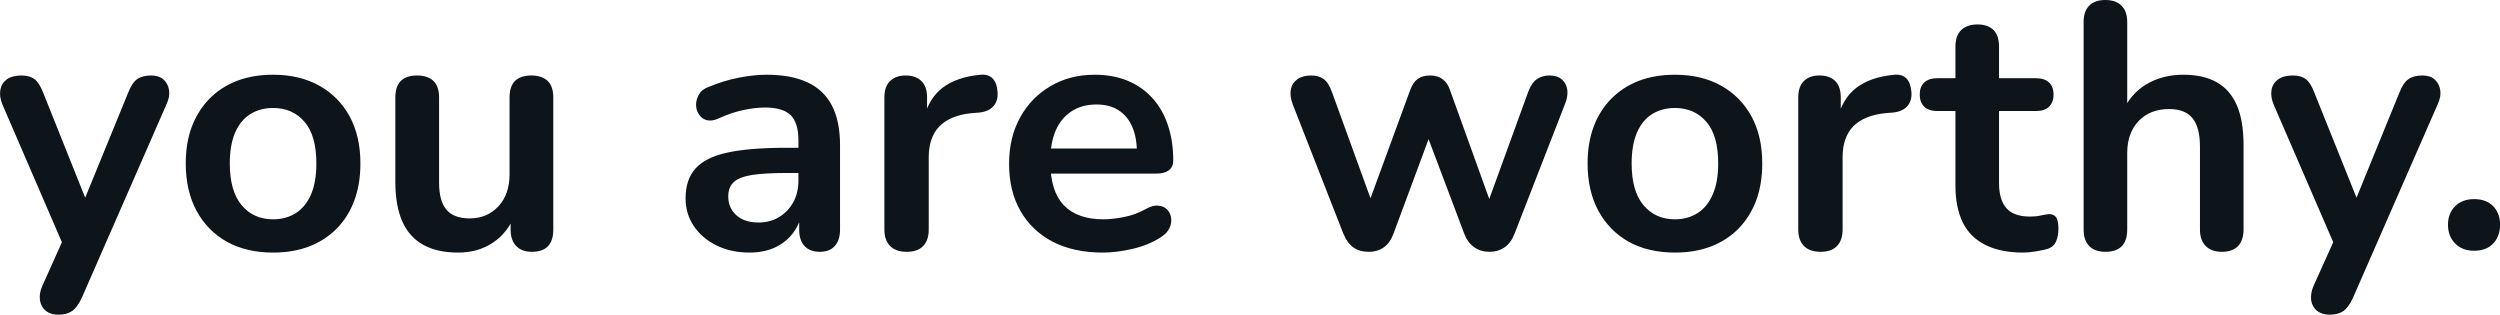 <svg fill="#0d141a" viewBox="0 0 164.605 20.723" height="100%" width="100%" xmlns="http://www.w3.org/2000/svg"><path preserveAspectRatio="none" d="M3.84 20.72L3.84 20.72Q3.33 20.72 3.01 20.46Q2.69 20.19 2.63 19.76Q2.57 19.32 2.78 18.84L2.78 18.84L4.34 15.36L4.34 16.56L0.16 6.88Q-0.05 6.37 0.02 5.93Q0.09 5.50 0.44 5.23Q0.80 4.97 1.42 4.97L1.42 4.97Q1.95 4.97 2.27 5.21Q2.59 5.45 2.85 6.12L2.85 6.12L5.95 13.87L5.26 13.87L8.44 6.10Q8.69 5.45 9.03 5.21Q9.38 4.97 9.95 4.97L9.95 4.97Q10.46 4.97 10.76 5.23Q11.06 5.50 11.13 5.92Q11.20 6.35 10.97 6.85L10.97 6.85L5.38 19.62Q5.08 20.26 4.73 20.49Q4.39 20.72 3.84 20.72ZM17.98 16.63L17.98 16.63Q16.23 16.63 14.94 15.92Q13.66 15.20 12.94 13.88Q12.23 12.56 12.23 10.76L12.23 10.76Q12.23 9.41 12.63 8.34Q13.04 7.27 13.79 6.50Q14.55 5.73 15.61 5.32Q16.67 4.92 17.98 4.92L17.98 4.92Q19.73 4.92 21.02 5.64Q22.30 6.35 23.02 7.66Q23.73 8.97 23.73 10.76L23.73 10.76Q23.73 12.12 23.33 13.20Q22.93 14.28 22.17 15.05Q21.41 15.82 20.35 16.23Q19.29 16.63 17.98 16.63ZM17.98 14.44L17.98 14.44Q18.83 14.44 19.48 14.03Q20.12 13.62 20.48 12.80Q20.83 11.98 20.83 10.76L20.83 10.76Q20.83 8.92 20.05 8.02Q19.27 7.11 17.98 7.11L17.98 7.11Q17.13 7.11 16.49 7.51Q15.84 7.91 15.48 8.73Q15.13 9.55 15.13 10.76L15.13 10.76Q15.13 12.58 15.91 13.51Q16.69 14.44 17.98 14.44ZM30.17 16.63L30.17 16.63Q28.77 16.63 27.85 16.11Q26.93 15.59 26.48 14.56Q26.03 13.52 26.03 11.98L26.03 11.98L26.03 6.42Q26.03 5.68 26.40 5.32Q26.77 4.97 27.46 4.97L27.46 4.97Q28.15 4.97 28.53 5.32Q28.91 5.68 28.91 6.42L28.91 6.42L28.91 12.03Q28.91 13.23 29.39 13.80Q29.87 14.38 30.93 14.38L30.93 14.38Q32.08 14.38 32.82 13.58Q33.55 12.79 33.55 11.48L33.55 11.48L33.55 6.42Q33.55 5.68 33.92 5.32Q34.29 4.97 34.98 4.97L34.98 4.97Q35.67 4.97 36.05 5.32Q36.43 5.68 36.43 6.42L36.43 6.42L36.43 15.11Q36.43 16.58 35.02 16.58L35.02 16.58Q34.36 16.58 33.99 16.20Q33.62 15.82 33.62 15.11L33.62 15.11L33.62 13.36L33.94 14.05Q33.46 15.30 32.48 15.96Q31.50 16.63 30.17 16.63ZM49.35 16.63L49.35 16.63Q48.13 16.63 47.18 16.16Q46.22 15.69 45.68 14.88Q45.14 14.08 45.14 13.06L45.14 13.06Q45.14 11.82 45.79 11.10Q46.43 10.37 47.88 10.05Q49.33 9.73 51.77 9.73L51.77 9.73L52.92 9.73L52.92 11.39L51.79 11.39Q50.36 11.39 49.51 11.52Q48.66 11.66 48.31 11.99Q47.95 12.33 47.95 12.93L47.95 12.93Q47.95 13.69 48.48 14.17Q49.01 14.65 49.95 14.65L49.95 14.65Q50.71 14.65 51.30 14.29Q51.88 13.94 52.23 13.32Q52.57 12.70 52.57 11.89L52.57 11.89L52.57 9.25Q52.57 8.10 52.07 7.59Q51.56 7.08 50.36 7.08L50.36 7.08Q49.70 7.08 48.93 7.25Q48.16 7.41 47.31 7.80L47.31 7.80Q46.87 8.00 46.53 7.91Q46.20 7.82 46.02 7.53Q45.83 7.25 45.83 6.90Q45.83 6.56 46.02 6.22Q46.20 5.89 46.64 5.73L46.64 5.73Q47.70 5.29 48.67 5.11Q49.65 4.92 50.46 4.92L50.46 4.92Q52.11 4.92 53.18 5.43Q54.25 5.93 54.78 6.96Q55.31 7.98 55.31 9.59L55.31 9.59L55.31 15.11Q55.31 15.82 54.96 16.20Q54.62 16.58 53.98 16.58L53.98 16.58Q53.33 16.58 52.97 16.20Q52.62 15.82 52.62 15.11L52.62 15.11L52.62 14.01L52.80 14.01Q52.64 14.81 52.17 15.40Q51.70 15.99 50.99 16.31Q50.27 16.63 49.35 16.63ZM59.70 16.58L59.70 16.58Q58.99 16.58 58.61 16.20Q58.23 15.82 58.23 15.11L58.23 15.11L58.23 6.42Q58.23 5.70 58.60 5.34Q58.97 4.97 59.63 4.97L59.63 4.97Q60.30 4.97 60.67 5.34Q61.04 5.70 61.04 6.42L61.04 6.42L61.04 7.87L60.81 7.87Q61.13 6.49 62.07 5.77Q63.01 5.06 64.58 4.92L64.58 4.92Q65.06 4.88 65.35 5.16Q65.64 5.45 65.68 6.05L65.68 6.05Q65.73 6.62 65.42 6.98Q65.11 7.34 64.49 7.41L64.49 7.41L63.98 7.45Q62.58 7.59 61.86 8.31Q61.15 9.04 61.15 10.35L61.15 10.35L61.15 15.11Q61.15 15.82 60.78 16.20Q60.42 16.58 59.70 16.58ZM72.61 16.63L72.61 16.63Q70.70 16.63 69.32 15.92Q67.94 15.20 67.19 13.89Q66.44 12.58 66.44 10.79L66.44 10.79Q66.44 9.04 67.17 7.73Q67.89 6.42 69.17 5.67Q70.44 4.92 72.08 4.92L72.08 4.92Q73.27 4.92 74.23 5.31Q75.18 5.70 75.86 6.44Q76.54 7.18 76.89 8.22Q77.25 9.27 77.25 10.58L77.25 10.58Q77.25 10.99 76.96 11.21Q76.68 11.43 76.15 11.43L76.15 11.43L68.76 11.43L68.76 9.78L75.23 9.78L74.86 10.12Q74.86 9.06 74.55 8.35Q74.24 7.64 73.65 7.26Q73.07 6.88 72.19 6.88L72.19 6.88Q71.23 6.88 70.55 7.33Q69.87 7.77 69.51 8.59Q69.16 9.41 69.16 10.53L69.16 10.53L69.16 10.70Q69.16 12.58 70.04 13.51Q70.93 14.44 72.65 14.44L72.65 14.44Q73.25 14.44 74.00 14.29Q74.74 14.15 75.41 13.78L75.41 13.78Q75.89 13.50 76.26 13.54Q76.63 13.57 76.85 13.80Q77.07 14.03 77.11 14.36Q77.16 14.70 76.99 15.04Q76.81 15.39 76.40 15.64L76.40 15.64Q75.60 16.15 74.55 16.39Q73.50 16.63 72.61 16.63ZM90.11 16.58L90.11 16.58Q89.53 16.58 89.12 16.30Q88.71 16.01 88.45 15.39L88.45 15.39L85.12 6.88Q84.91 6.33 84.99 5.90Q85.07 5.47 85.42 5.22Q85.76 4.97 86.34 4.97L86.34 4.97Q86.84 4.97 87.16 5.21Q87.49 5.45 87.72 6.12L87.72 6.12L90.50 13.78L89.97 13.78L92.85 5.93Q93.03 5.43 93.34 5.20Q93.65 4.97 94.16 4.97L94.16 4.97Q94.66 4.97 94.98 5.21Q95.31 5.45 95.47 5.93L95.47 5.93L98.30 13.78L97.81 13.78L100.62 6.05Q100.85 5.43 101.21 5.20Q101.56 4.97 102.00 4.97L102.00 4.97Q102.55 4.97 102.85 5.24Q103.15 5.52 103.20 5.95Q103.24 6.37 103.03 6.88L103.03 6.88L99.72 15.39Q99.49 15.99 99.07 16.28Q98.64 16.58 98.07 16.58L98.07 16.58Q97.49 16.58 97.07 16.28Q96.64 15.99 96.41 15.39L96.41 15.39L93.40 7.41L94.71 7.41L91.76 15.36Q91.53 15.99 91.12 16.28Q90.71 16.58 90.11 16.58ZM110.28 16.63L110.28 16.63Q108.53 16.63 107.24 15.92Q105.96 15.20 105.24 13.88Q104.53 12.56 104.53 10.76L104.53 10.76Q104.53 9.41 104.93 8.34Q105.33 7.27 106.09 6.50Q106.85 5.73 107.91 5.32Q108.97 4.92 110.28 4.92L110.28 4.92Q112.03 4.92 113.32 5.64Q114.60 6.35 115.32 7.66Q116.03 8.97 116.03 10.76L116.03 10.76Q116.03 12.12 115.63 13.20Q115.22 14.28 114.47 15.05Q113.71 15.82 112.65 16.23Q111.59 16.63 110.28 16.63ZM110.28 14.44L110.28 14.44Q111.13 14.44 111.77 14.03Q112.42 13.62 112.77 12.80Q113.13 11.98 113.13 10.76L113.13 10.76Q113.13 8.92 112.35 8.02Q111.57 7.11 110.28 7.11L110.28 7.11Q109.43 7.11 108.78 7.51Q108.14 7.91 107.78 8.73Q107.43 9.55 107.43 10.76L107.43 10.76Q107.43 12.58 108.21 13.51Q108.99 14.44 110.28 14.44ZM119.87 16.58L119.87 16.58Q119.16 16.58 118.78 16.20Q118.40 15.82 118.40 15.11L118.40 15.11L118.40 6.42Q118.40 5.70 118.77 5.34Q119.13 4.97 119.80 4.97L119.80 4.97Q120.47 4.97 120.84 5.34Q121.20 5.70 121.20 6.42L121.20 6.42L121.20 7.87L120.97 7.87Q121.30 6.49 122.24 5.77Q123.18 5.06 124.75 4.92L124.75 4.92Q125.23 4.88 125.52 5.16Q125.80 5.45 125.85 6.05L125.85 6.05Q125.90 6.62 125.59 6.98Q125.28 7.34 124.65 7.41L124.65 7.41L124.15 7.45Q122.75 7.59 122.03 8.31Q121.32 9.04 121.32 10.35L121.32 10.35L121.32 15.11Q121.32 15.82 120.95 16.20Q120.58 16.58 119.87 16.58ZM133.21 16.63L133.21 16.63Q131.72 16.63 130.71 16.12Q129.71 15.62 129.23 14.64Q128.75 13.66 128.75 12.21L128.75 12.21L128.75 7.31L127.55 7.31Q127.00 7.31 126.70 7.03Q126.40 6.74 126.40 6.23L126.40 6.23Q126.40 5.70 126.70 5.43Q127.00 5.15 127.55 5.15L127.55 5.15L128.75 5.15L128.75 3.06Q128.75 2.35 129.13 1.98Q129.51 1.61 130.20 1.61L130.20 1.61Q130.89 1.61 131.26 1.98Q131.62 2.35 131.62 3.06L131.62 3.06L131.62 5.15L134.06 5.15Q134.61 5.15 134.91 5.43Q135.21 5.70 135.21 6.23L135.21 6.23Q135.21 6.74 134.91 7.03Q134.61 7.31 134.06 7.31L134.06 7.31L131.62 7.31L131.62 12.05Q131.62 13.16 132.11 13.71Q132.59 14.26 133.67 14.26L133.67 14.26Q134.06 14.26 134.36 14.19Q134.66 14.12 134.89 14.10L134.89 14.10Q135.17 14.08 135.35 14.27Q135.53 14.47 135.53 15.07L135.53 15.07Q135.53 15.53 135.38 15.88Q135.23 16.24 134.84 16.38L134.84 16.38Q134.54 16.47 134.06 16.55Q133.58 16.63 133.21 16.63ZM138.62 16.58L138.62 16.58Q137.93 16.58 137.56 16.20Q137.19 15.82 137.19 15.11L137.19 15.11L137.19 1.45Q137.19 0.74 137.56 0.37Q137.93 0 138.62 0L138.62 0Q139.31 0 139.68 0.37Q140.06 0.74 140.06 1.45L140.06 1.45L140.06 7.41L139.74 7.41Q140.25 6.19 141.32 5.55Q142.39 4.92 143.74 4.92L143.74 4.92Q145.10 4.92 145.98 5.43Q146.85 5.93 147.29 6.96Q147.72 7.98 147.72 9.55L147.72 9.55L147.72 15.11Q147.72 15.82 147.36 16.20Q146.99 16.58 146.30 16.58L146.30 16.58Q145.61 16.58 145.23 16.20Q144.85 15.82 144.85 15.11L144.85 15.11L144.85 9.68Q144.85 8.37 144.35 7.77Q143.86 7.18 142.82 7.18L142.82 7.18Q141.56 7.18 140.81 7.97Q140.06 8.76 140.06 10.07L140.06 10.07L140.06 15.11Q140.06 16.58 138.62 16.58ZM153.38 20.72L153.38 20.72Q152.88 20.72 152.55 20.46Q152.23 20.19 152.17 19.76Q152.12 19.32 152.32 18.84L152.32 18.84L153.89 15.36L153.89 16.56L149.70 6.88Q149.49 6.37 149.56 5.93Q149.63 5.50 149.99 5.23Q150.35 4.97 150.97 4.97L150.97 4.97Q151.50 4.97 151.82 5.21Q152.14 5.45 152.39 6.12L152.39 6.12L155.50 13.87L154.81 13.87L157.98 6.10Q158.23 5.45 158.58 5.21Q158.92 4.97 159.50 4.97L159.50 4.97Q160.01 4.97 160.30 5.23Q160.60 5.50 160.67 5.92Q160.74 6.35 160.51 6.85L160.51 6.85L154.92 19.62Q154.62 20.26 154.28 20.49Q153.93 20.72 153.38 20.72ZM162.90 16.51L162.90 16.51Q162.12 16.51 161.65 16.03Q161.18 15.55 161.18 14.79L161.18 14.79Q161.18 14.05 161.65 13.58Q162.12 13.11 162.90 13.11L162.90 13.11Q163.71 13.11 164.16 13.58Q164.61 14.05 164.61 14.79L164.61 14.79Q164.61 15.55 164.16 16.03Q163.71 16.51 162.90 16.51Z"></path></svg>